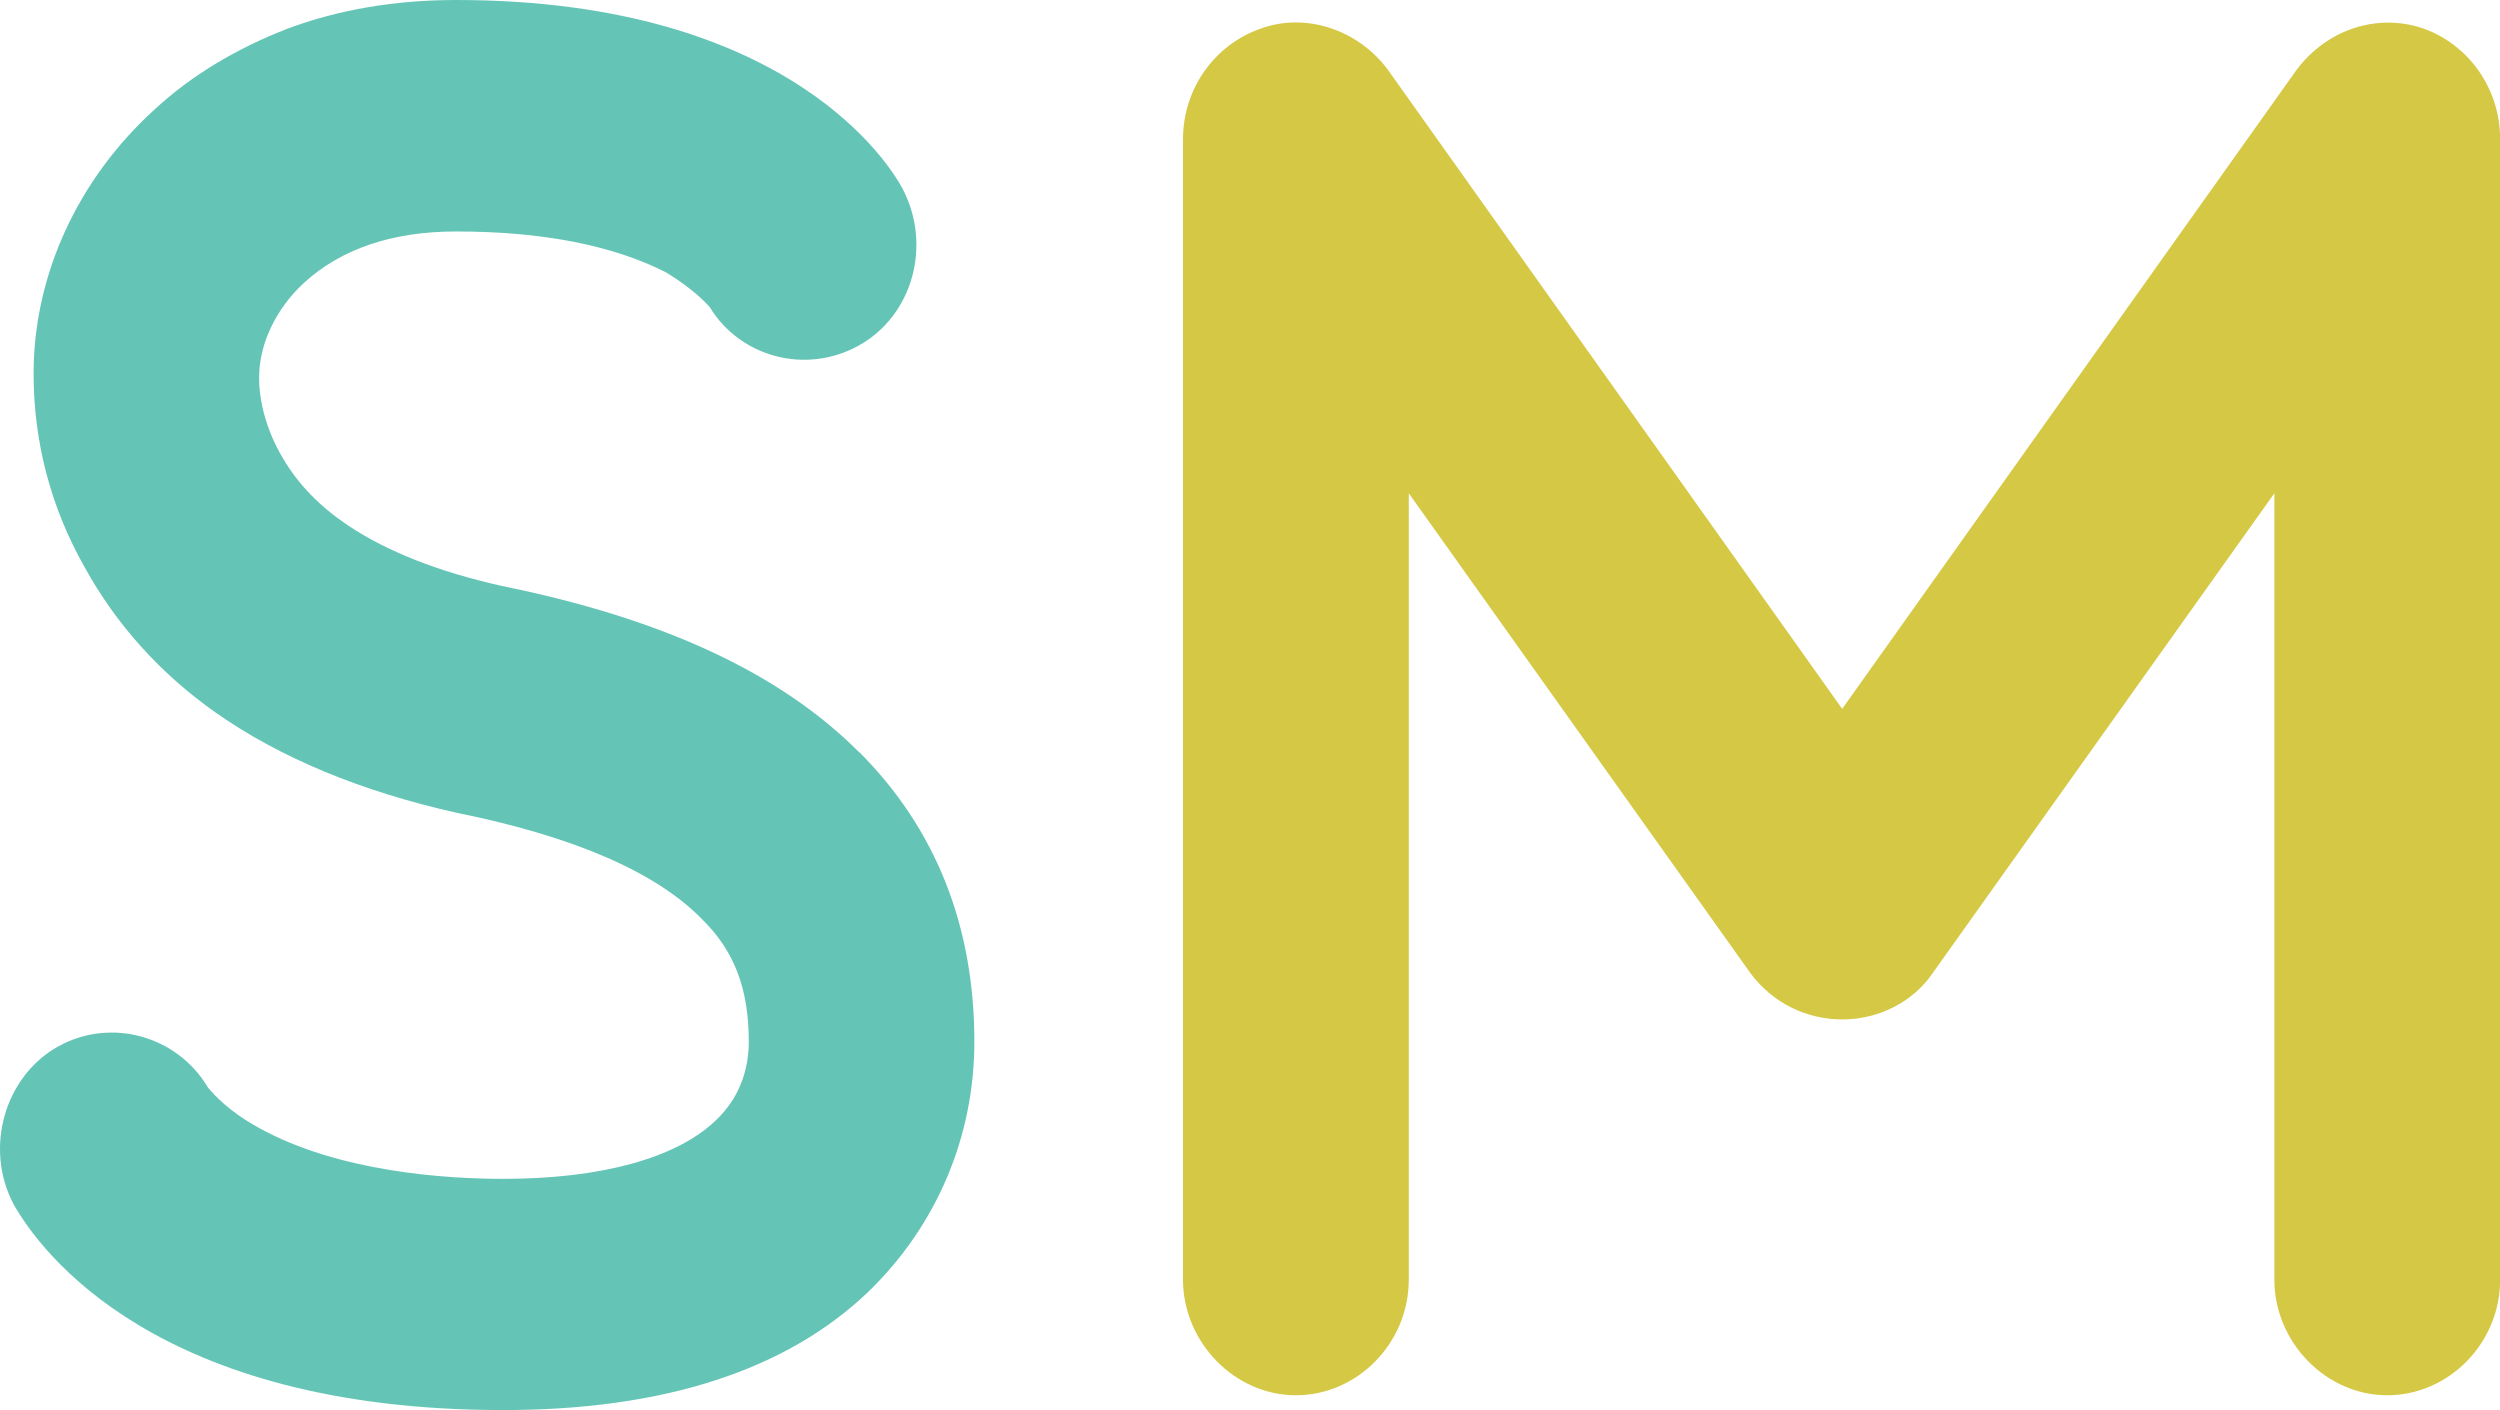 <svg width="39" height="22" viewBox="0 0 39 22" fill="none" xmlns="http://www.w3.org/2000/svg">
<g id="logotype" clip-path="url(#clip0_1603_1146)">
<path id="Vector" d="M13.406 11.738C12.173 10.501 10.344 9.651 7.829 9.141C6.841 8.92 6.038 8.603 5.437 8.202C4.996 7.907 4.664 7.568 4.423 7.165C4.071 6.581 4.043 6.071 4.043 5.929V5.878C4.043 5.367 4.304 4.818 4.739 4.415C5.322 3.881 6.121 3.611 7.115 3.611C8.458 3.611 9.561 3.826 10.394 4.251C10.793 4.495 10.992 4.703 11.069 4.786C11.545 5.575 12.574 5.848 13.398 5.39C14.239 4.923 14.544 3.822 14.077 2.938C13.917 2.637 12.366 0 7.115 0C6.162 0 5.279 0.151 4.486 0.447C3.668 0.764 2.968 1.191 2.41 1.709C1.211 2.798 0.524 4.298 0.524 5.826C0.524 6.898 0.793 7.917 1.321 8.85C1.814 9.744 2.502 10.51 3.371 11.121C4.369 11.82 5.627 12.344 7.122 12.679C8.949 13.048 10.234 13.604 10.949 14.337C11.456 14.833 11.681 15.424 11.681 16.252C11.681 16.593 11.59 17.084 11.157 17.487C10.544 18.069 9.371 18.39 7.85 18.39C6.963 18.39 5.287 18.286 4.037 17.594C3.548 17.324 3.33 17.065 3.247 16.969C3.246 16.967 3.244 16.965 3.242 16.962C2.763 16.157 1.729 15.87 0.91 16.323C0.071 16.789 -0.251 17.912 0.213 18.788C0.639 19.541 2.453 21.997 7.85 21.997C10.356 21.997 12.273 21.375 13.552 20.146C14.614 19.114 15.2 17.731 15.2 16.249C15.2 14.445 14.596 12.926 13.406 11.734V11.738Z" fill="#64C5B6"/>
<path id="Vector_2" d="M37.801 0.444C37.091 0.2 36.3 0.456 35.825 1.092L28.738 11.058L21.645 1.08C21.177 0.457 20.366 0.196 19.679 0.442C18.948 0.691 18.455 1.385 18.455 2.169V19.961C18.455 20.94 19.261 21.766 20.216 21.766C21.171 21.766 21.977 20.957 21.977 19.961V7.695L27.311 15.187C27.653 15.643 28.174 15.903 28.742 15.903C29.31 15.903 29.848 15.627 30.152 15.177L35.48 7.695V19.961C35.48 20.94 36.286 21.766 37.241 21.766C38.196 21.766 39.002 20.957 39.002 19.963V2.169C39.002 1.394 38.523 0.701 37.803 0.444H37.801Z" fill="#D4C844"/>
</g>
<defs>
<clipPath id="clip0_1603_1146">
<rect width="39" height="22" fill="white"/>
</clipPath>
</defs>
</svg>

